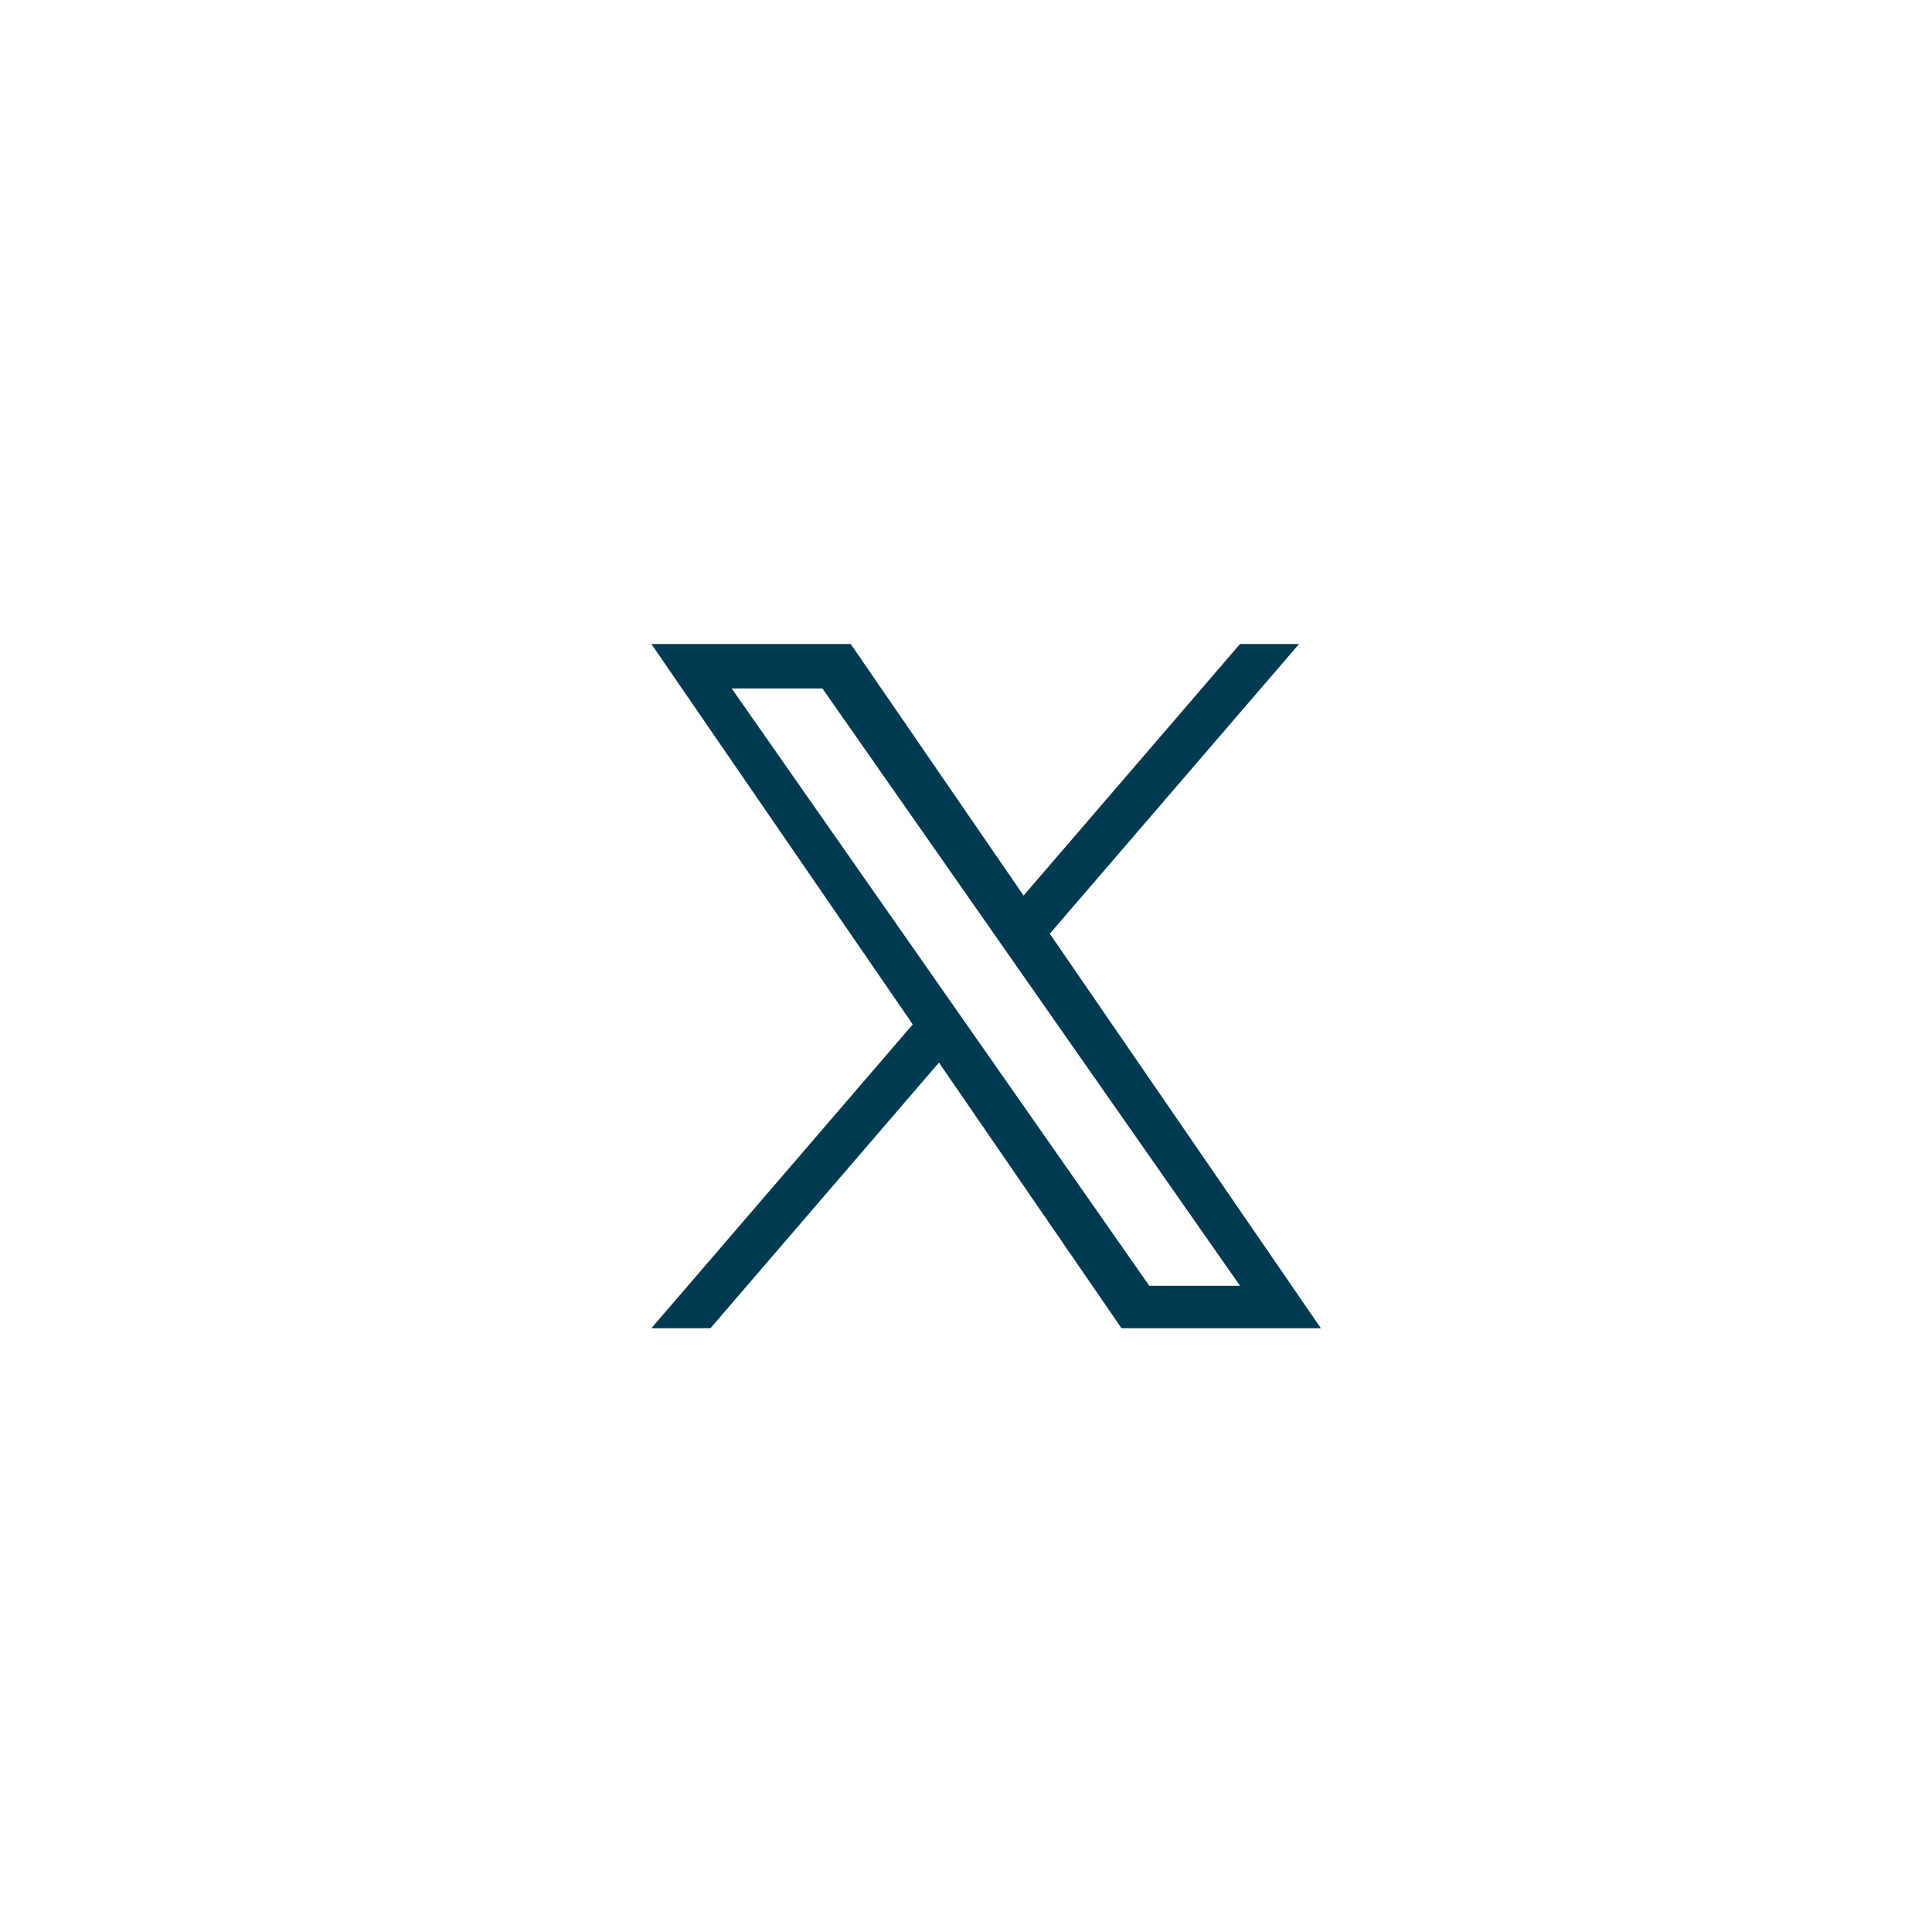 <svg width="48" height="48" viewBox="0 0 48 48" fill="none" xmlns="http://www.w3.org/2000/svg">
<g clip-path="url(#clip0_8_19)">
<path d="M26.082 23.198L32.275 16H30.808L25.431 22.25L21.136 16H16.183L22.677 25.451L16.183 33H17.65L23.328 26.4L27.864 33H32.817L26.082 23.198H26.082ZM24.073 25.535L23.415 24.594L18.179 17.105H20.433L24.658 23.148L25.316 24.09L30.808 31.945H28.554L24.073 25.535V25.535Z" fill="#003A51"/>
</g>
<defs>
<clipPath id="clip0_8_19">
<rect width="16.634" height="17" fill="white" transform="translate(16.183 16)"/>
</clipPath>
</defs>
</svg>
